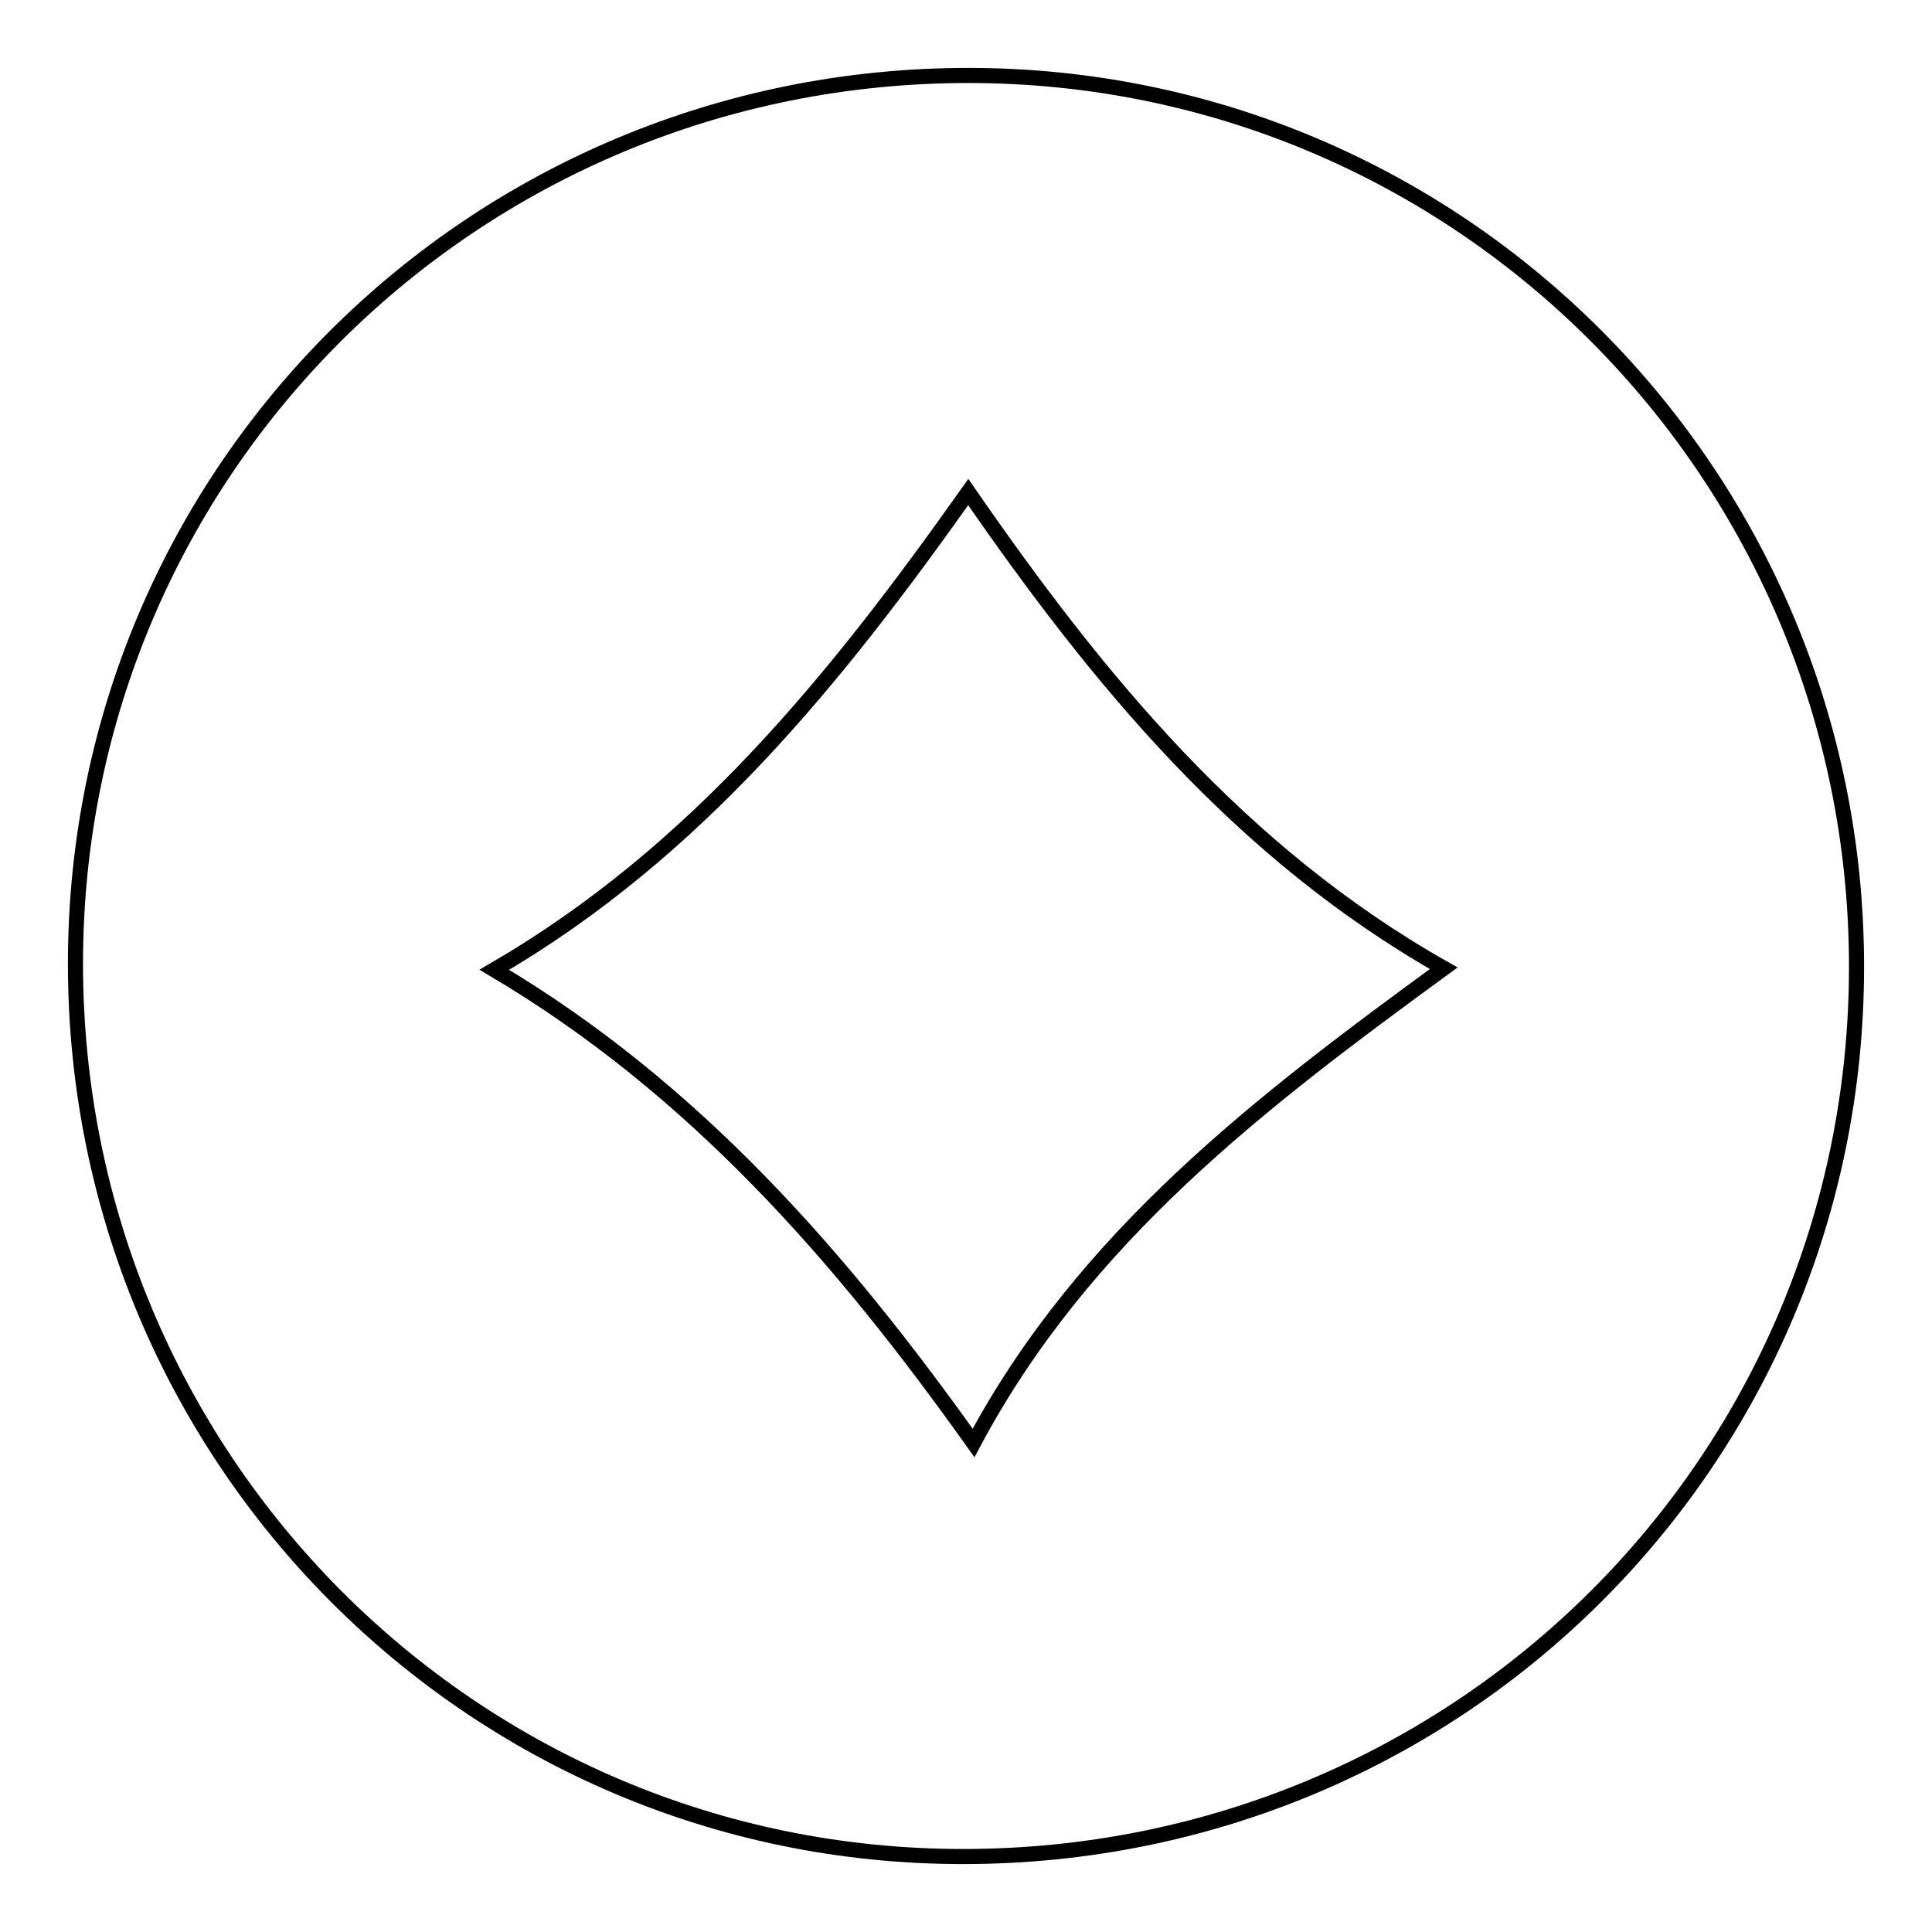 <?xml version="1.0" encoding="utf-8"?>
<!-- Svg Vector Icons : http://www.onlinewebfonts.com/icon -->
<!DOCTYPE svg PUBLIC "-//W3C//DTD SVG 1.1//EN" "http://www.w3.org/Graphics/SVG/1.1/DTD/svg11.dtd">
<svg version="1.1" xmlns="http://www.w3.org/2000/svg" xmlns:xlink="http://www.w3.org/1999/xlink" x="0px" y="0px" viewBox="0 0 256 256" enable-background="new 0 0 256 256" xml:space="preserve">
<g> <path stroke-width="2" fill-opacity="0" stroke="#000000"  d="M246,128.1c0,65.4-52.7,117.9-118.4,117.9C62.5,246,10,193.1,10,127.7C10,62.4,62.9,9.9,128.5,10 C193.5,10.1,246,62.9,246,128.1z M65.5,128.5c26.5,15.7,46,38.1,63.5,62.7c14.6-27.4,38.2-45.3,62.3-62.9 c-27-15.3-45.8-38.2-63-63.1C110.8,89.9,92.3,112.9,65.5,128.5z"/></g>
</svg>